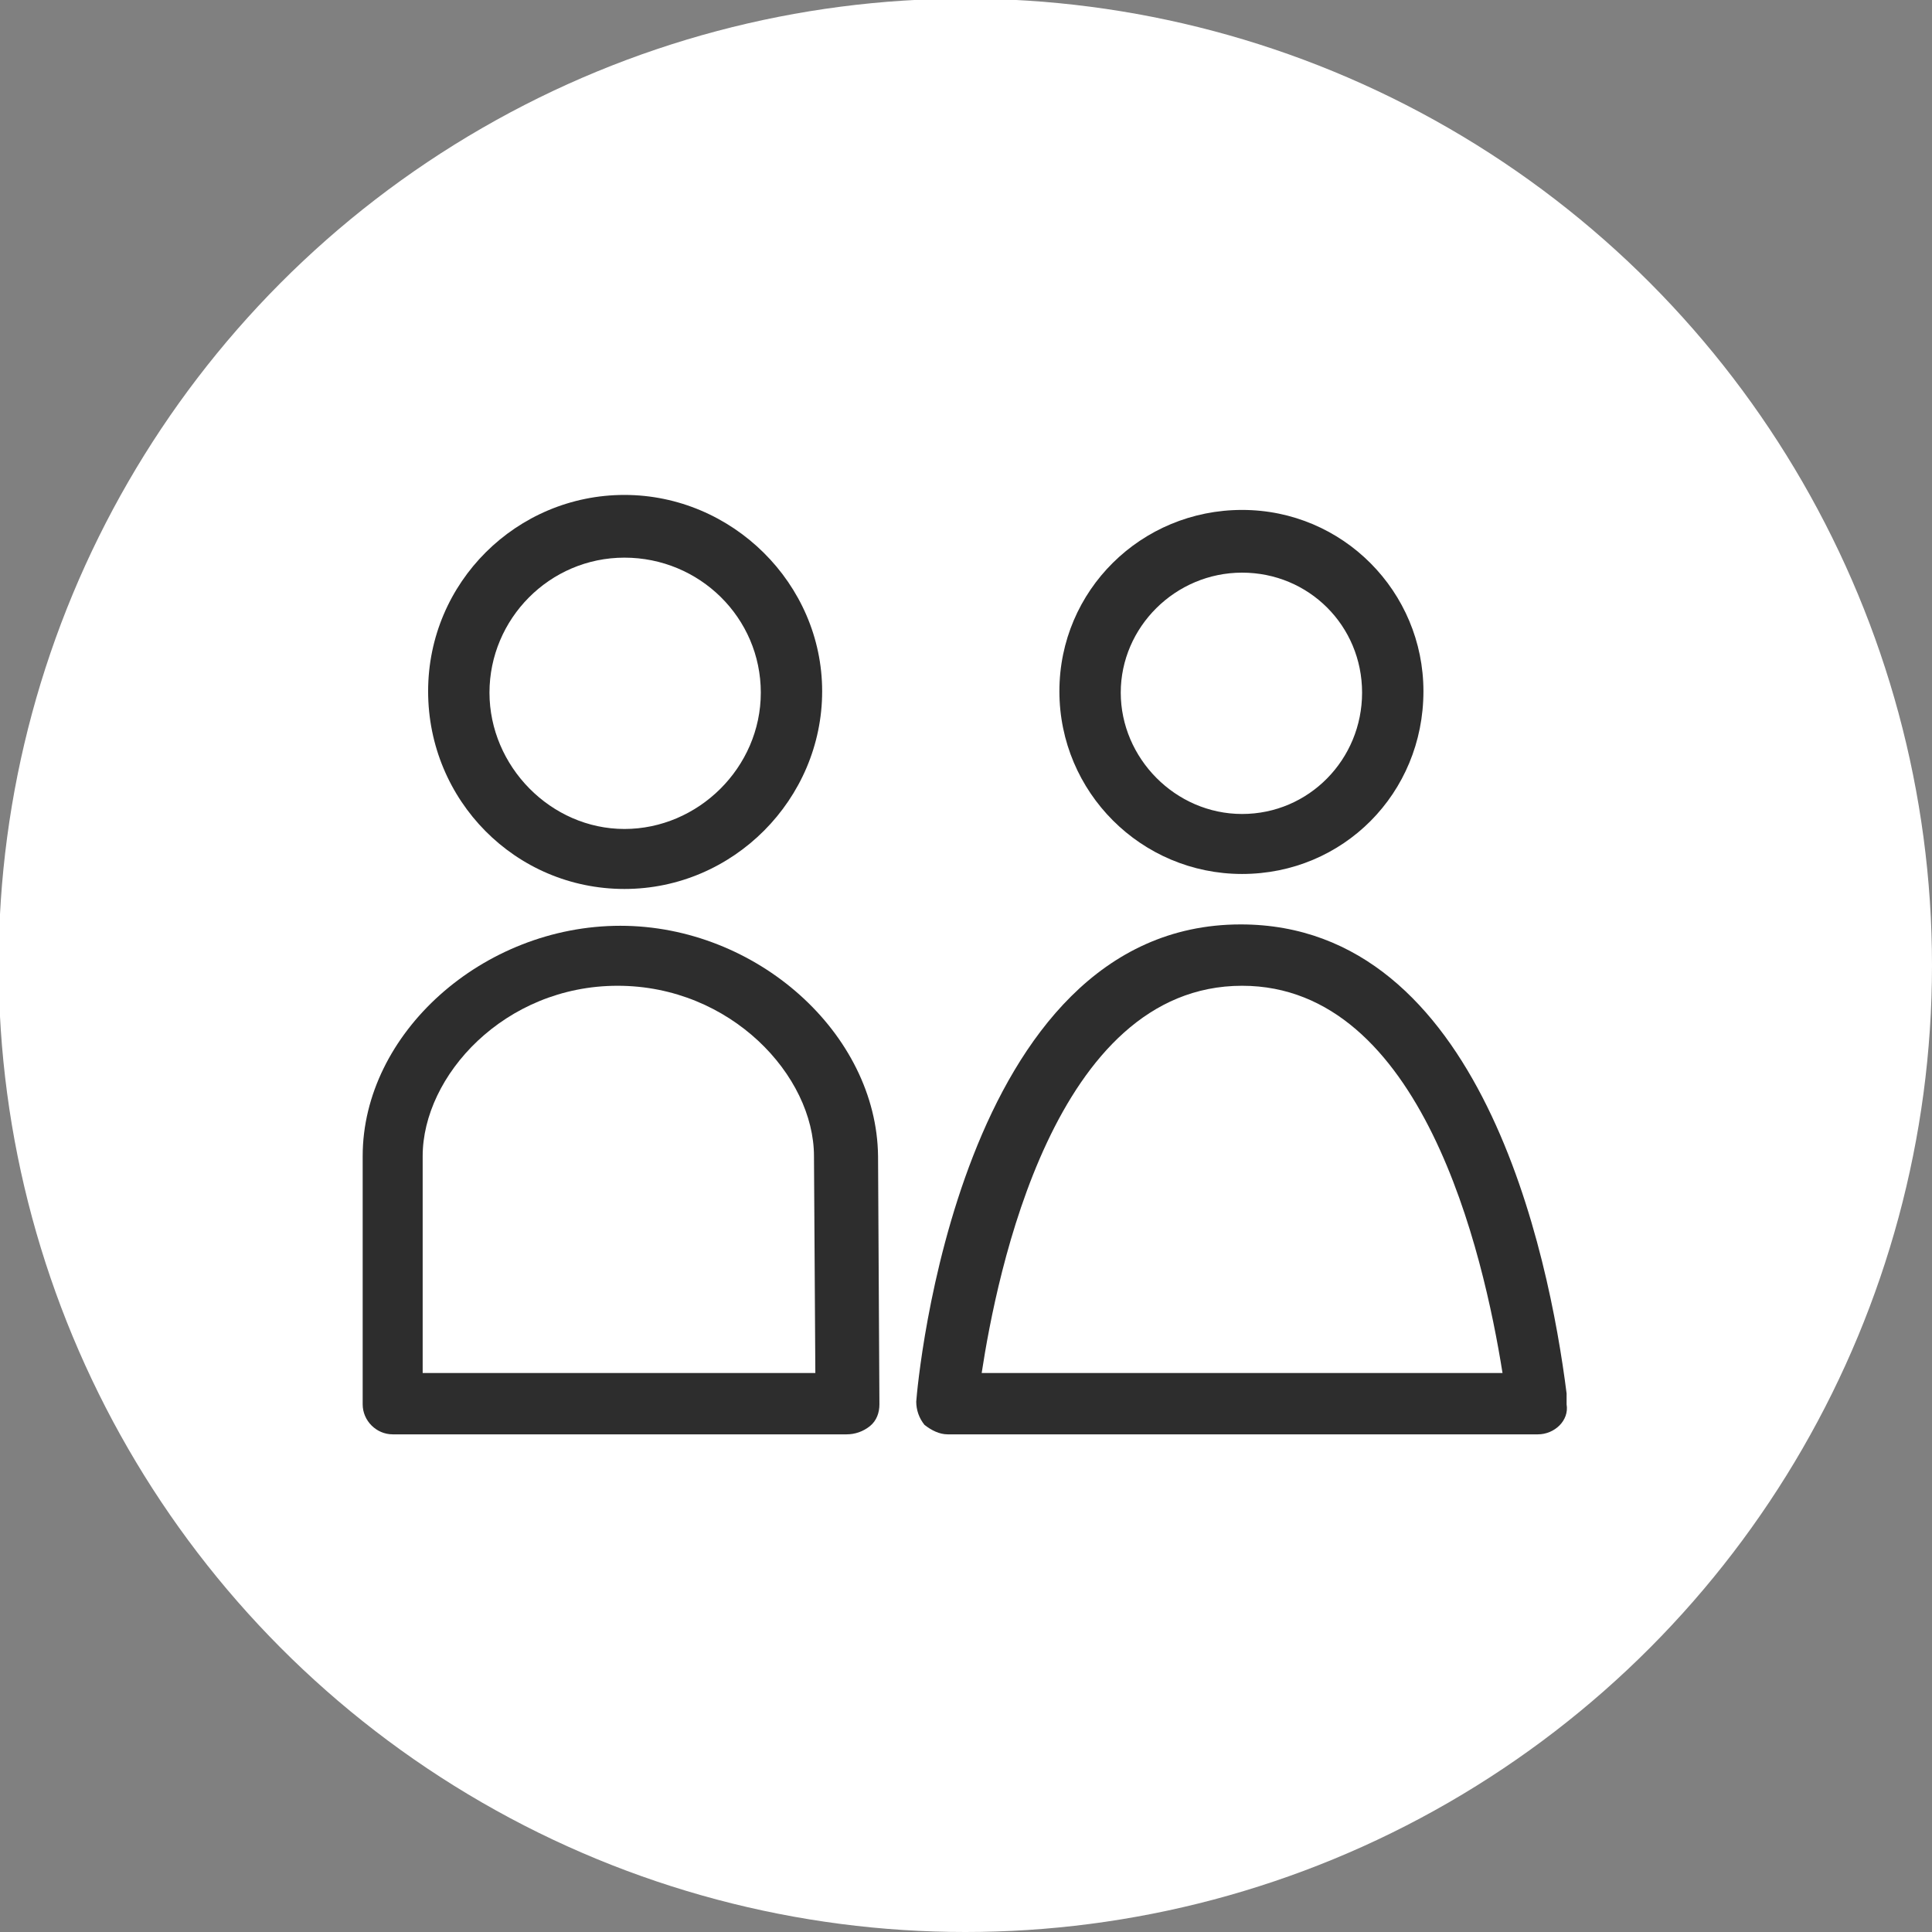 <?xml version="1.0" encoding="utf-8"?>
<!-- Generator: Adobe Illustrator 27.8.1, SVG Export Plug-In . SVG Version: 6.00 Build 0)  -->
<svg version="1.1" id="Layer_1" xmlns="http://www.w3.org/2000/svg" xmlns:xlink="http://www.w3.org/1999/xlink" x="0px" y="0px"
	 viewBox="0 0 141.7 141.7" style="enable-background:new 0 0 141.7 141.7;" xml:space="preserve">
<rect x="0" y="0" width="141.7" height="141.7" fill="#808080" stroke="none"/>
<style type="text/css">
	.st0{fill:#FFFFFF;}
	.st1{fill:#2D2D2D;}
</style>
<circle class="st0" cx="70.8" cy="70.8" r="70.9"/>
<g>
	<path class="st1" d="M45.8,65.2c-8,0-14.4-6.5-14.4-14.5s6.5-14.4,14.4-14.4s14.5,6.5,14.5,14.4S53.8,65.2,45.8,65.2z M45.8,40.9
		c-5.5,0-9.9,4.5-9.9,9.9s4.5,10,9.9,10s10-4.5,10-10S51.3,40.9,45.8,40.9z"/>
	<path class="st1" d="M91.1,64.1c-7.4,0-13.4-6-13.4-13.4c0-7.4,6-13.3,13.4-13.3s13.3,6,13.3,13.3C104.4,58.2,98.5,64.1,91.1,64.1z
		 M91.1,42c-4.9,0-8.9,4-8.9,8.8s4,8.9,8.9,8.9s8.8-4,8.8-8.9S96,42,91.1,42z"/>
	<path class="st1" d="M62.1,105.2H28.8c-1.2,0-2.2-1-2.2-2.2V84.8c0-9,8.8-16.9,18.9-16.9c10,0,18.8,7.9,18.9,16.9l0.1,18.2
		c0,0.6-0.2,1.2-0.7,1.6C63.3,105,62.7,105.2,62.1,105.2z M31,100.7h28.8l-0.1-15.9c0,0,0,0,0,0c0-5.9-6.1-12.5-14.4-12.5
		S31,78.9,31,84.8V100.7z M64.2,84.8L64.2,84.8L64.2,84.8z"/>
	<path class="st1" d="M112.8,105.2H69.5c-0.6,0-1.2-0.3-1.7-0.7c-0.4-0.5-0.6-1.1-0.6-1.7c0.1-1.4,3.1-35,23.8-35
		c17.6,0,22.6,24.1,23.9,34.4l0,0.3c0,0.1,0,0.3,0,0.5C115.1,104.2,114,105.2,112.8,105.2z M72,100.7h38.2
		c-1.4-8.8-5.9-28.4-19.1-28.4C77.3,72.3,73.1,93.5,72,100.7z"/>
</g>
</svg>
